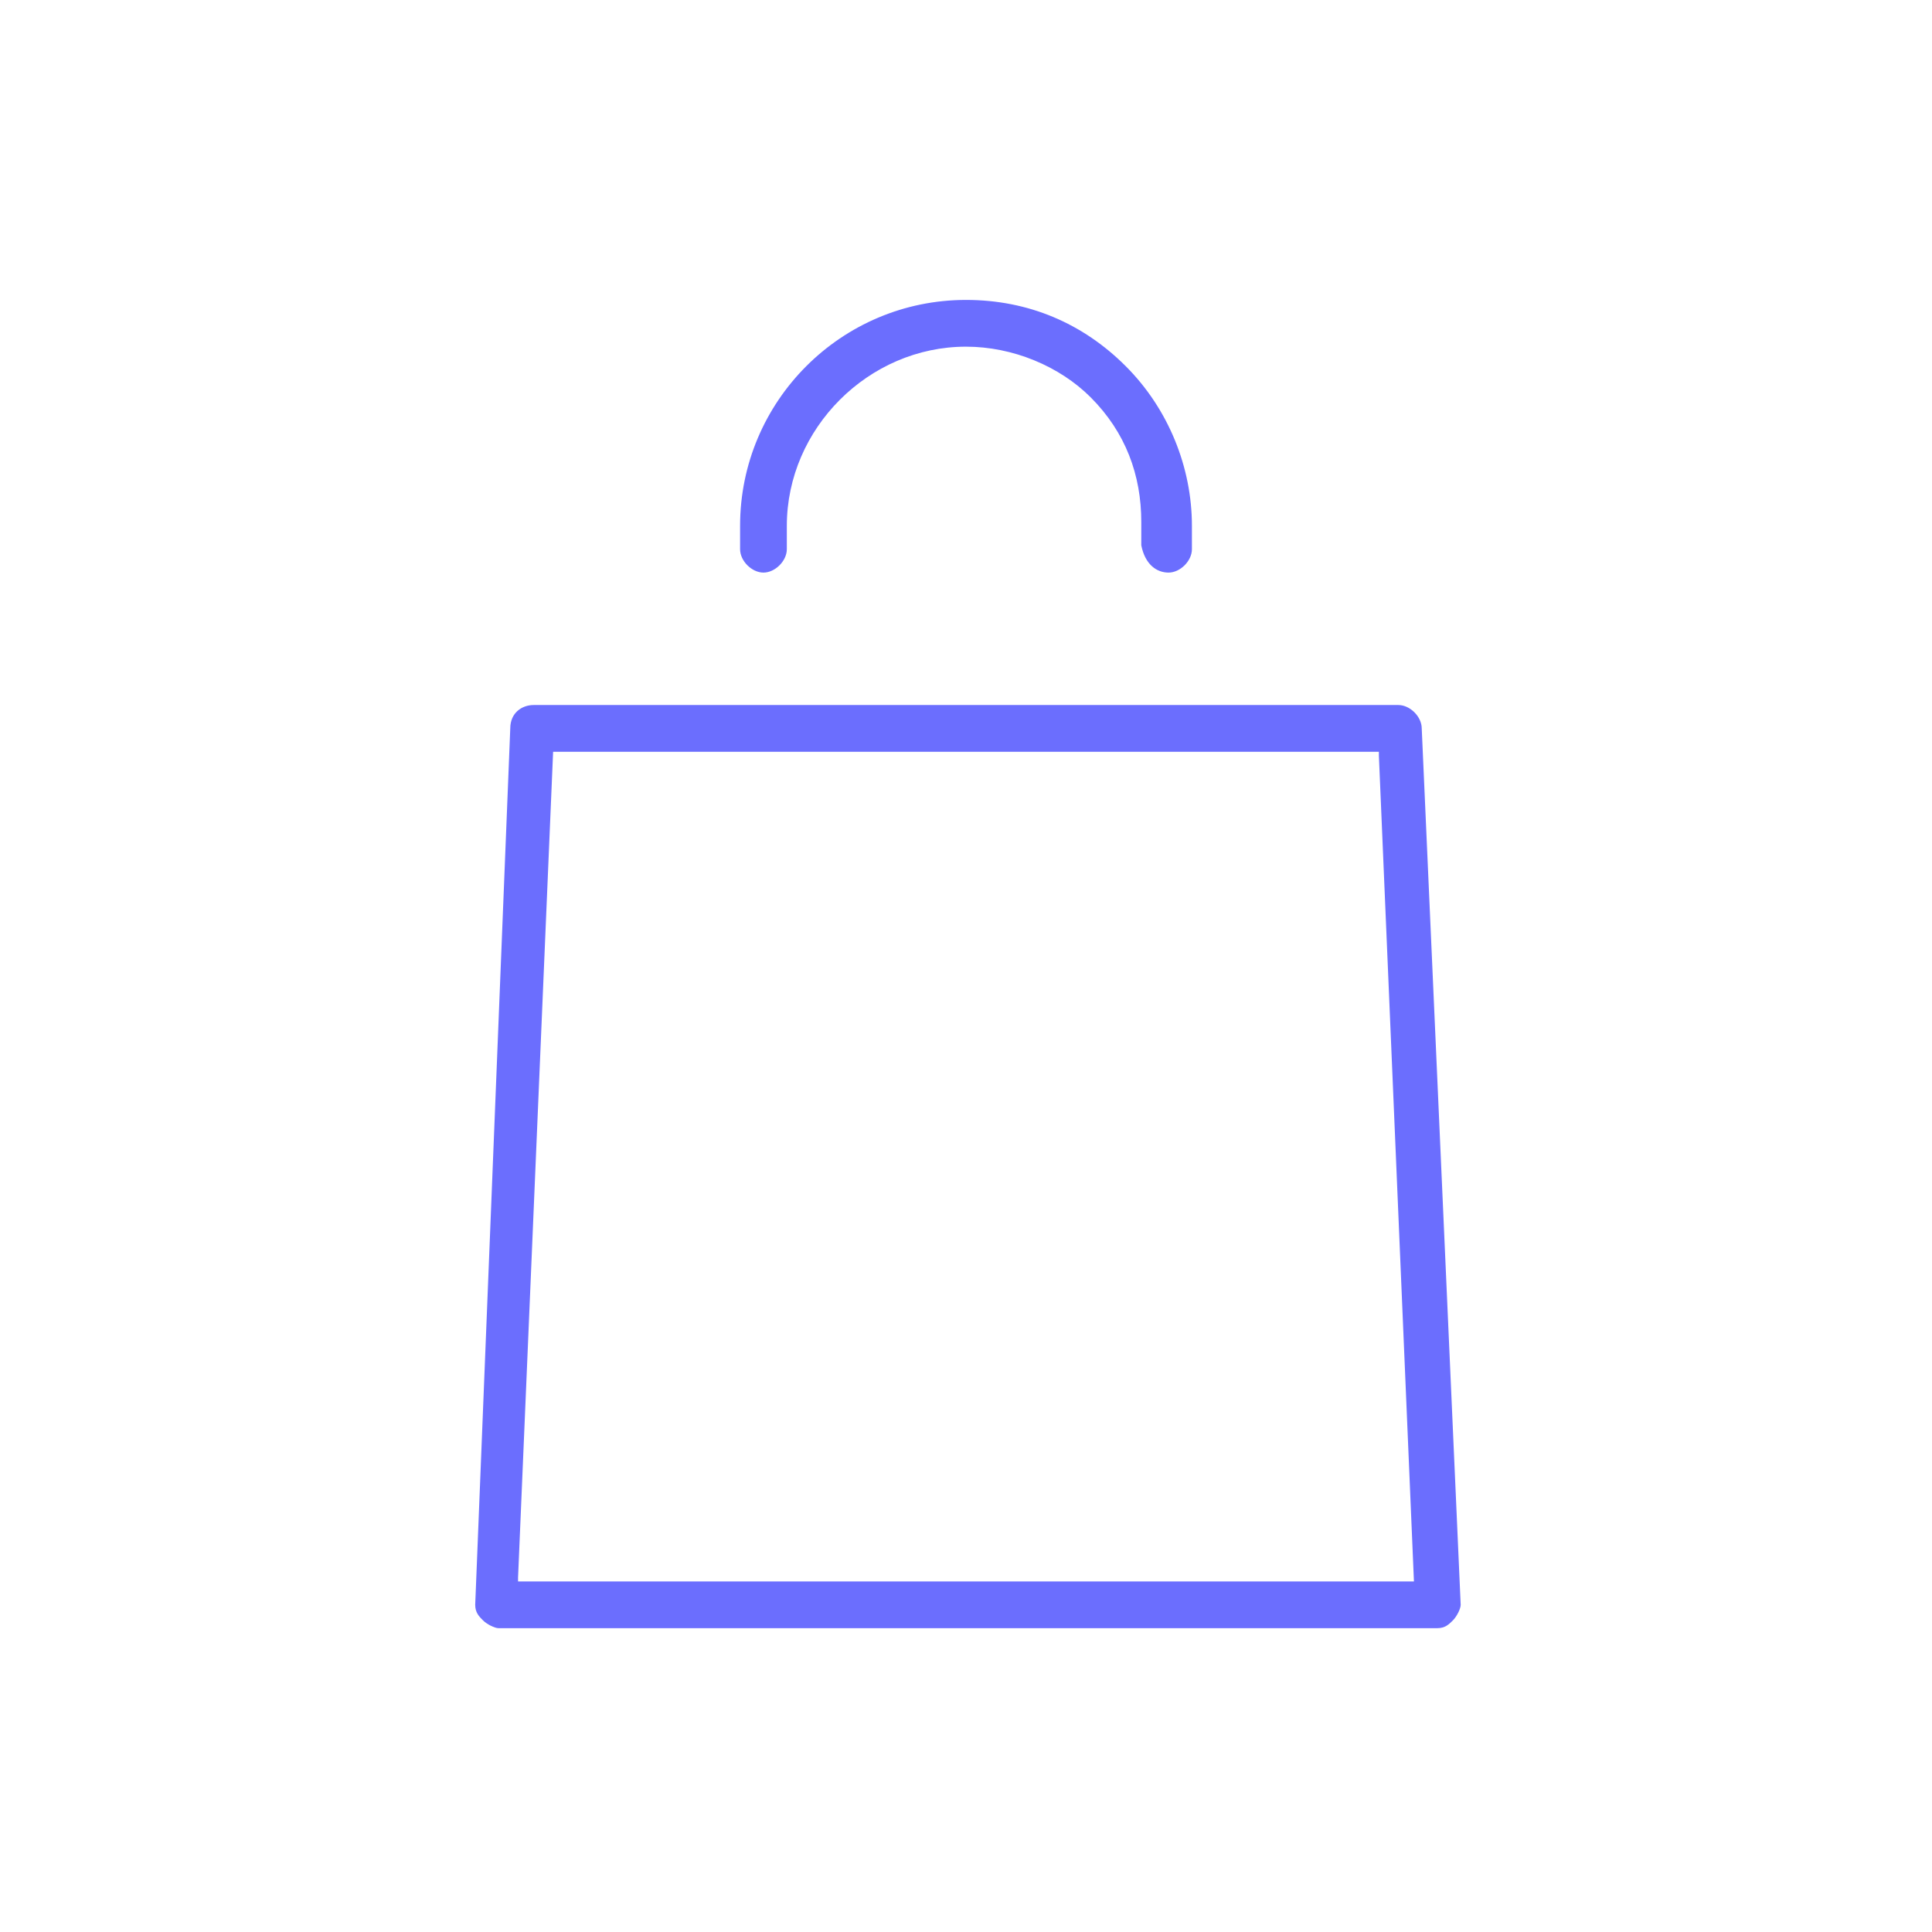 <?xml version="1.0" encoding="utf-8"?>
<!-- Generator: Adobe Illustrator 27.9.0, SVG Export Plug-In . SVG Version: 6.00 Build 0)  -->
<svg version="1.1" id="Warstwa_1" xmlns="http://www.w3.org/2000/svg" xmlns:xlink="http://www.w3.org/1999/xlink" x="0px" y="0px"
	 viewBox="0 0 49.6 49.6" style="enable-background:new 0 0 49.6 49.6;" xml:space="preserve">
<style type="text/css">
	.st0{fill:#6B6EFE;}
</style>
<g>
	<path class="st0" d="M36.5,18.7c0-0.3-0.3-0.6-0.6-0.6H13.7c-0.3,0-0.6,0.2-0.6,0.6l-0.9,22.5c0,0.2,0.1,0.3,0.2,0.4
		c0.1,0.1,0.3,0.2,0.4,0.2h24.1c0.2,0,0.3-0.1,0.4-0.2c0.1-0.1,0.2-0.3,0.2-0.4L36.5,18.7z M13.3,40.6l0-0.1l0.9-21.2h21.2l0,0.1
		l0.9,21.2H13.3z"/>
	<path class="st0" d="M30,14.7c0.3,0,0.6-0.3,0.6-0.6v-0.6c0-1.5-0.6-3-1.7-4.1c-1.1-1.1-2.5-1.7-4.1-1.7c-3.2,0-5.8,2.6-5.8,5.8
		v0.6c0,0.3,0.3,0.6,0.6,0.6c0.3,0,0.6-0.3,0.6-0.6v-0.6c0-2.5,2.1-4.6,4.6-4.6c1.2,0,2.4,0.5,3.2,1.3c0.9,0.9,1.3,2,1.3,3.2v0.6
		C29.4,14.5,29.7,14.7,30,14.7z"/>
</g>
</svg>
